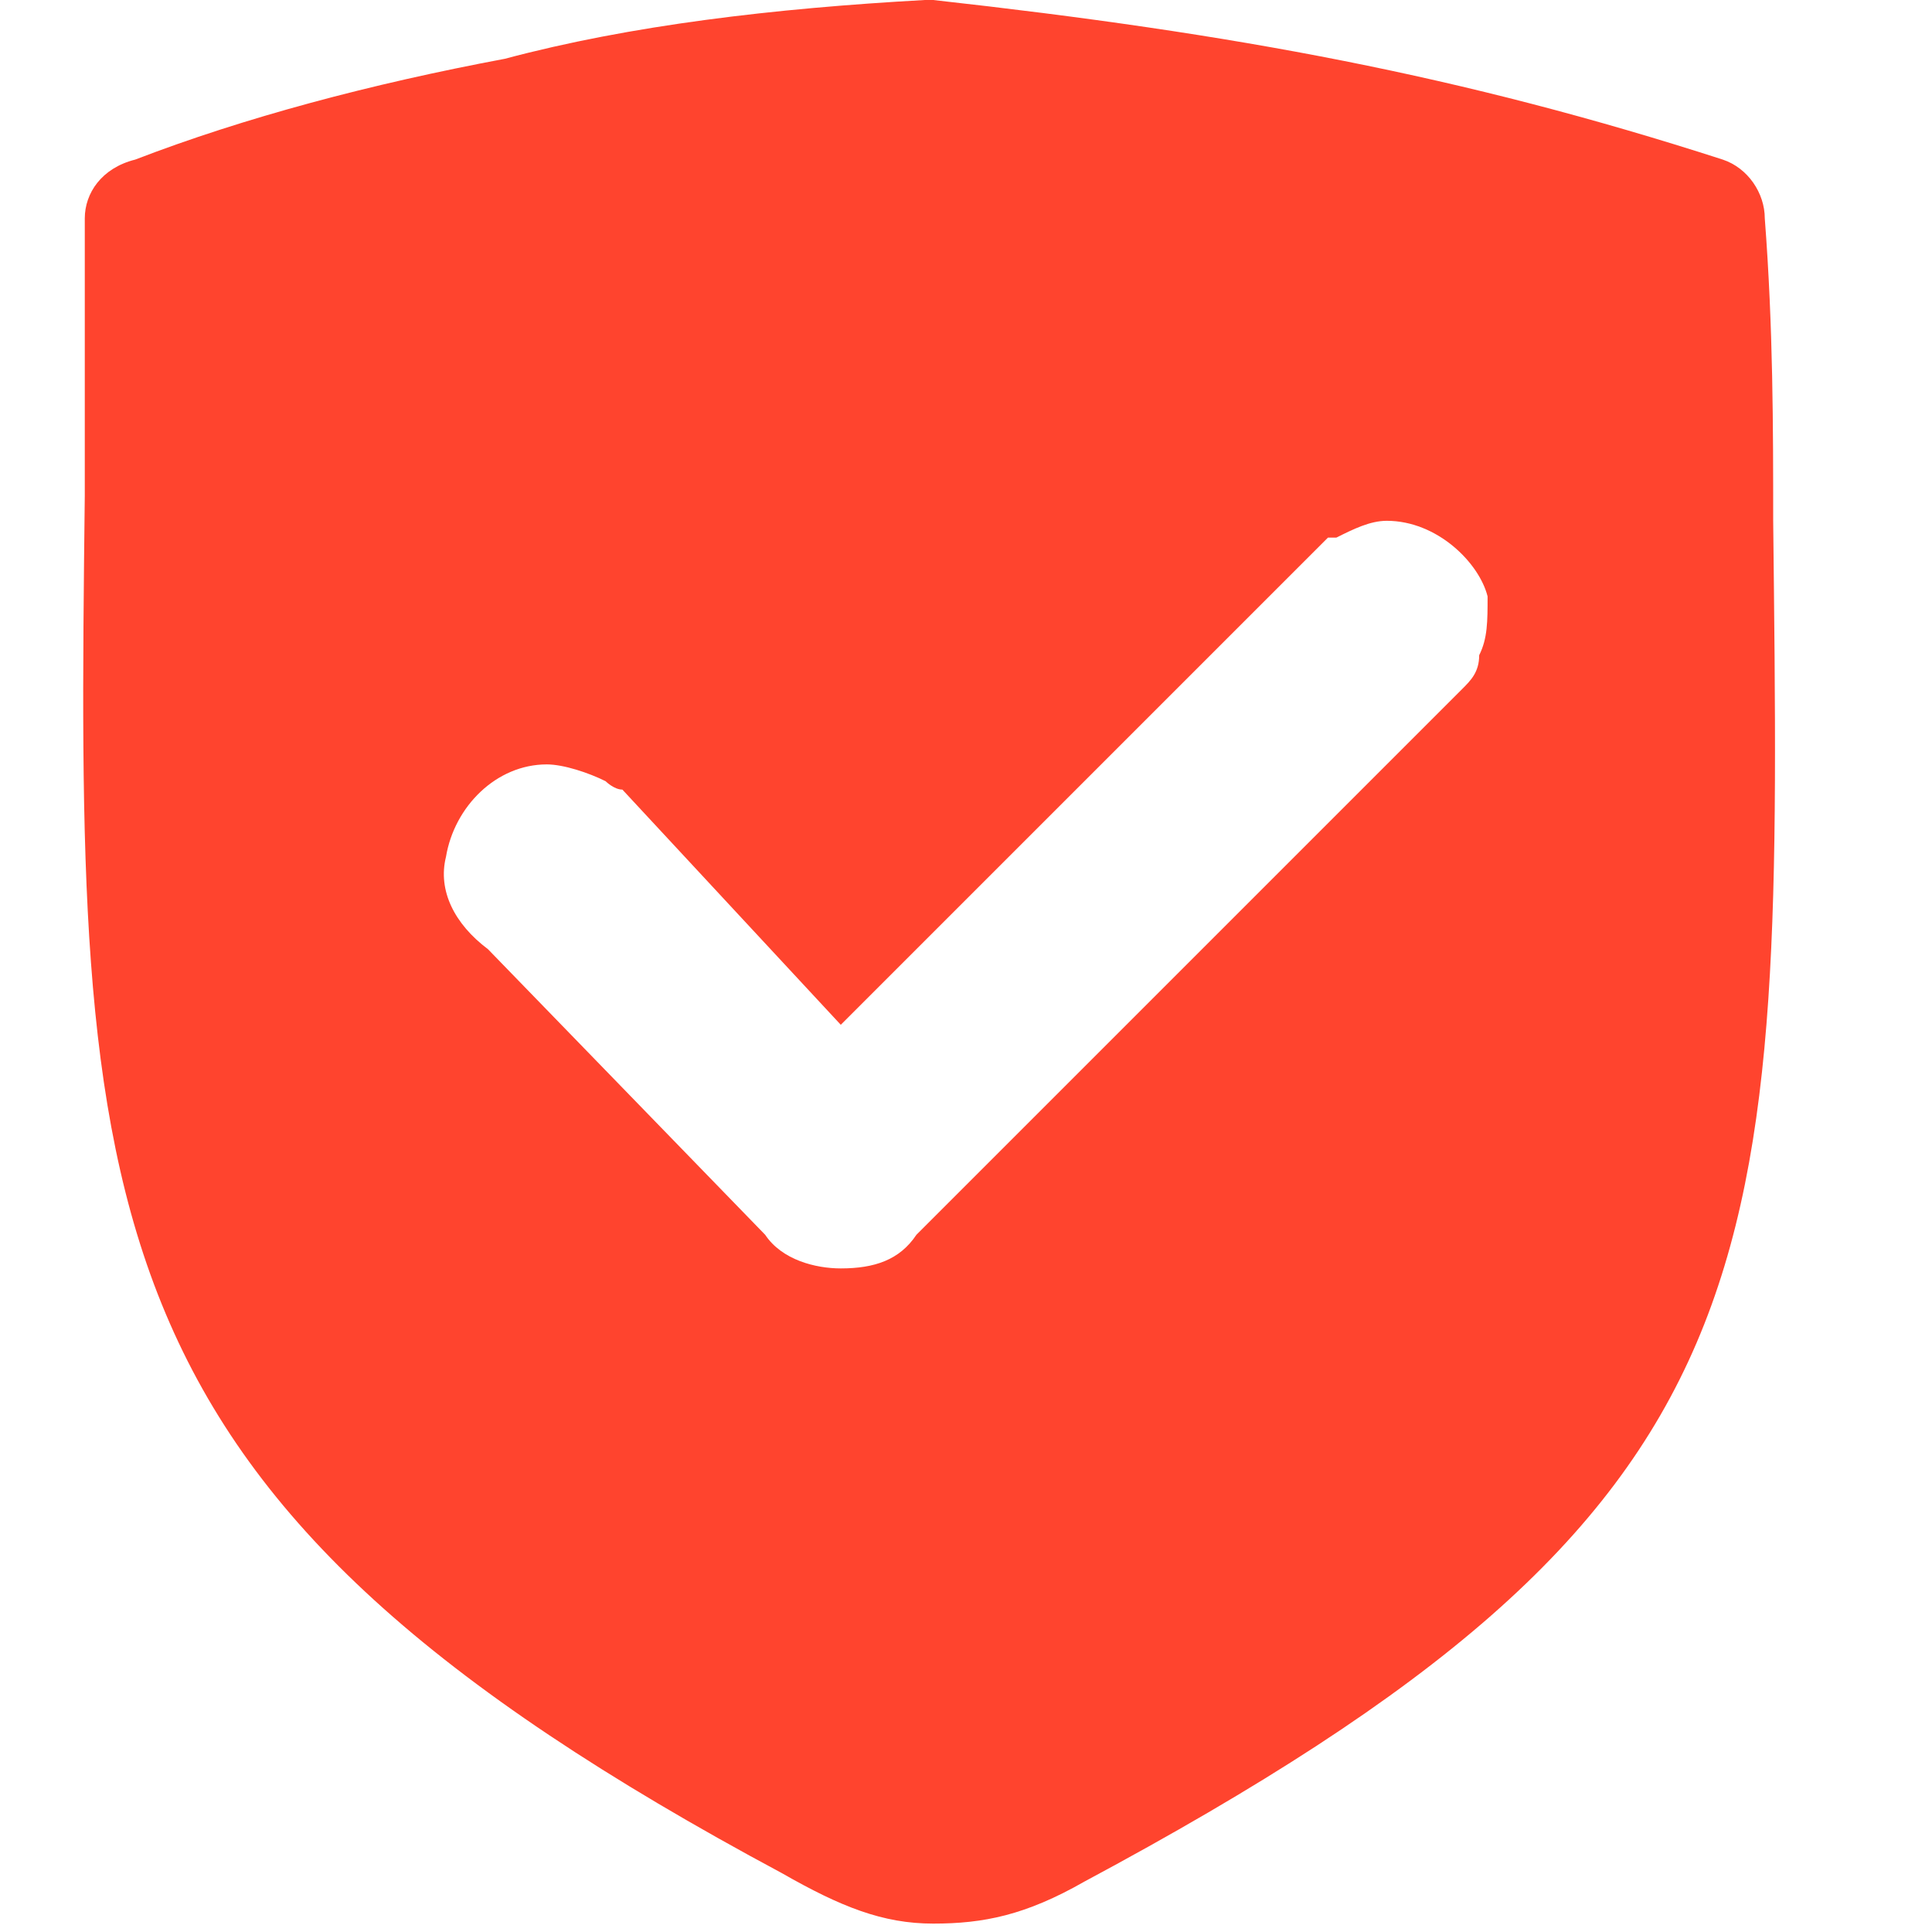 <svg height="200" width="200" xmlns:xlink="http://www.w3.org/1999/xlink" xmlns="http://www.w3.org/2000/svg" version="1.1" viewBox="0 0 1024 1024" class="icon"><path fill="#FF442E" d="M939.825 276.035c4.452 400.696 8.904 520.904-365.078 721.252-31.165 17.809-53.426 22.261-80.139 22.261-26.713 0-48.974-8.904-80.139-26.713C40.486 792.487 40.486 645.565 44.938 262.678V115.757c0-13.357 8.904-26.713 26.713-31.165C129.53 62.33 196.312 44.522 267.547 31.165 334.33 13.357 410.017 4.452 490.156 0h4.452c160.278 17.809 280.487 40.07 418.504 84.591 13.357 4.452 22.261 17.809 22.261 31.165 4.452 57.878 4.452 111.304 4.452 160.278z m-204.8 0c-8.904 0-17.809 4.452-26.713 8.904h-4.452L445.634 543.165 329.877 418.504c-4.452 0-8.904-4.452-8.904-4.452-8.904-4.452-22.261-8.904-31.165-8.904-26.713 0-48.974 22.261-53.426 48.974-4.452 17.809 4.452 35.617 22.261 48.974l146.922 151.374c8.904 13.357 26.713 17.809 40.07 17.809 17.809 0 31.165-4.452 40.07-17.809l284.939-284.939 4.452-4.452c4.452-4.452 8.904-8.904 8.904-17.809 4.452-8.904 4.452-17.809 4.452-31.165-4.452-17.809-26.713-40.07-53.426-40.07z"></path></svg>